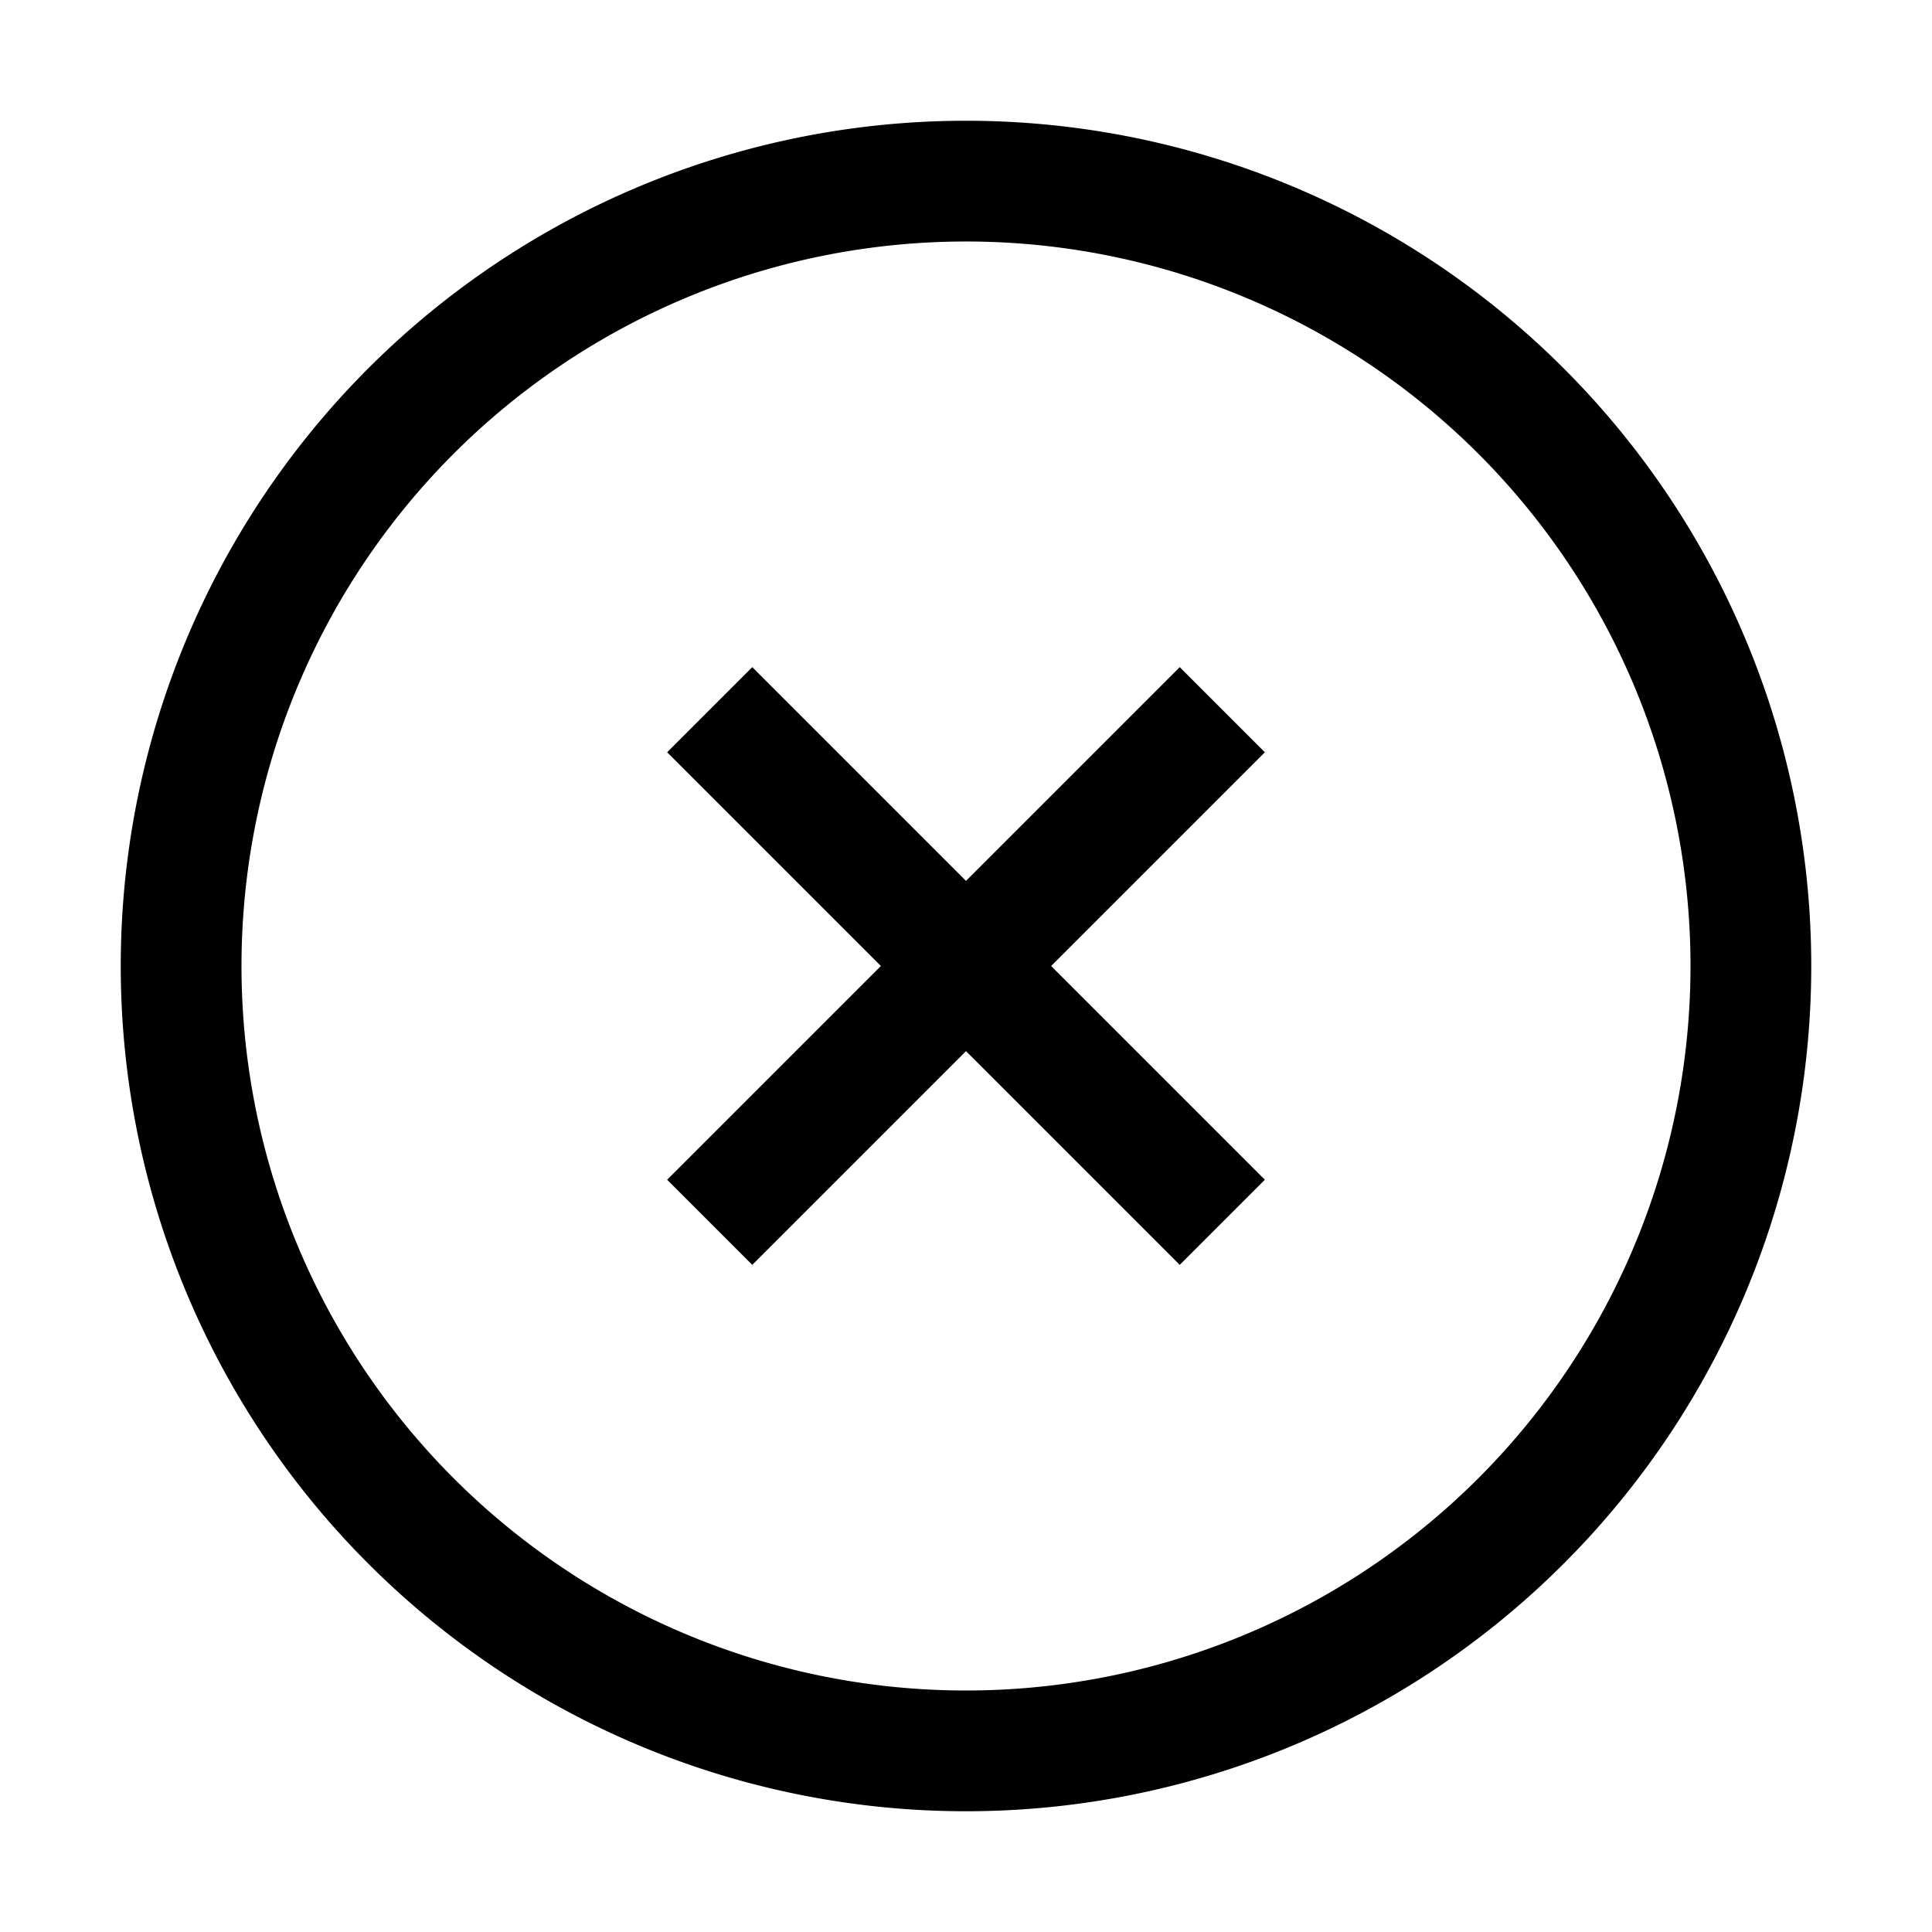 <?xml version="1.0" ?>
<!-- Uploaded to: SVG Repo, www.svgrepo.com, Generator: SVG Repo Mixer Tools -->
<svg fill="#000000" width="800px" height="800px" viewBox="0 0 32 32" id="Outlined" xmlns="http://www.w3.org/2000/svg">
<title/>
<g id="Fill">
<path d="M16,2A14,14,0,1,0,30,16,14,14,0,0,0,16,2Zm0,26A12,12,0,1,1,28,16,12,12,0,0,1,16,28Z"/>
<polygon points="19.54 11.05 16 14.59 12.46 11.05 11.05 12.46 14.59 16 11.05 19.54 12.46 20.95 16 17.41 19.54 20.95 20.95 19.54 17.41 16 20.95 12.46 19.54 11.05"/>
</g>
</svg>